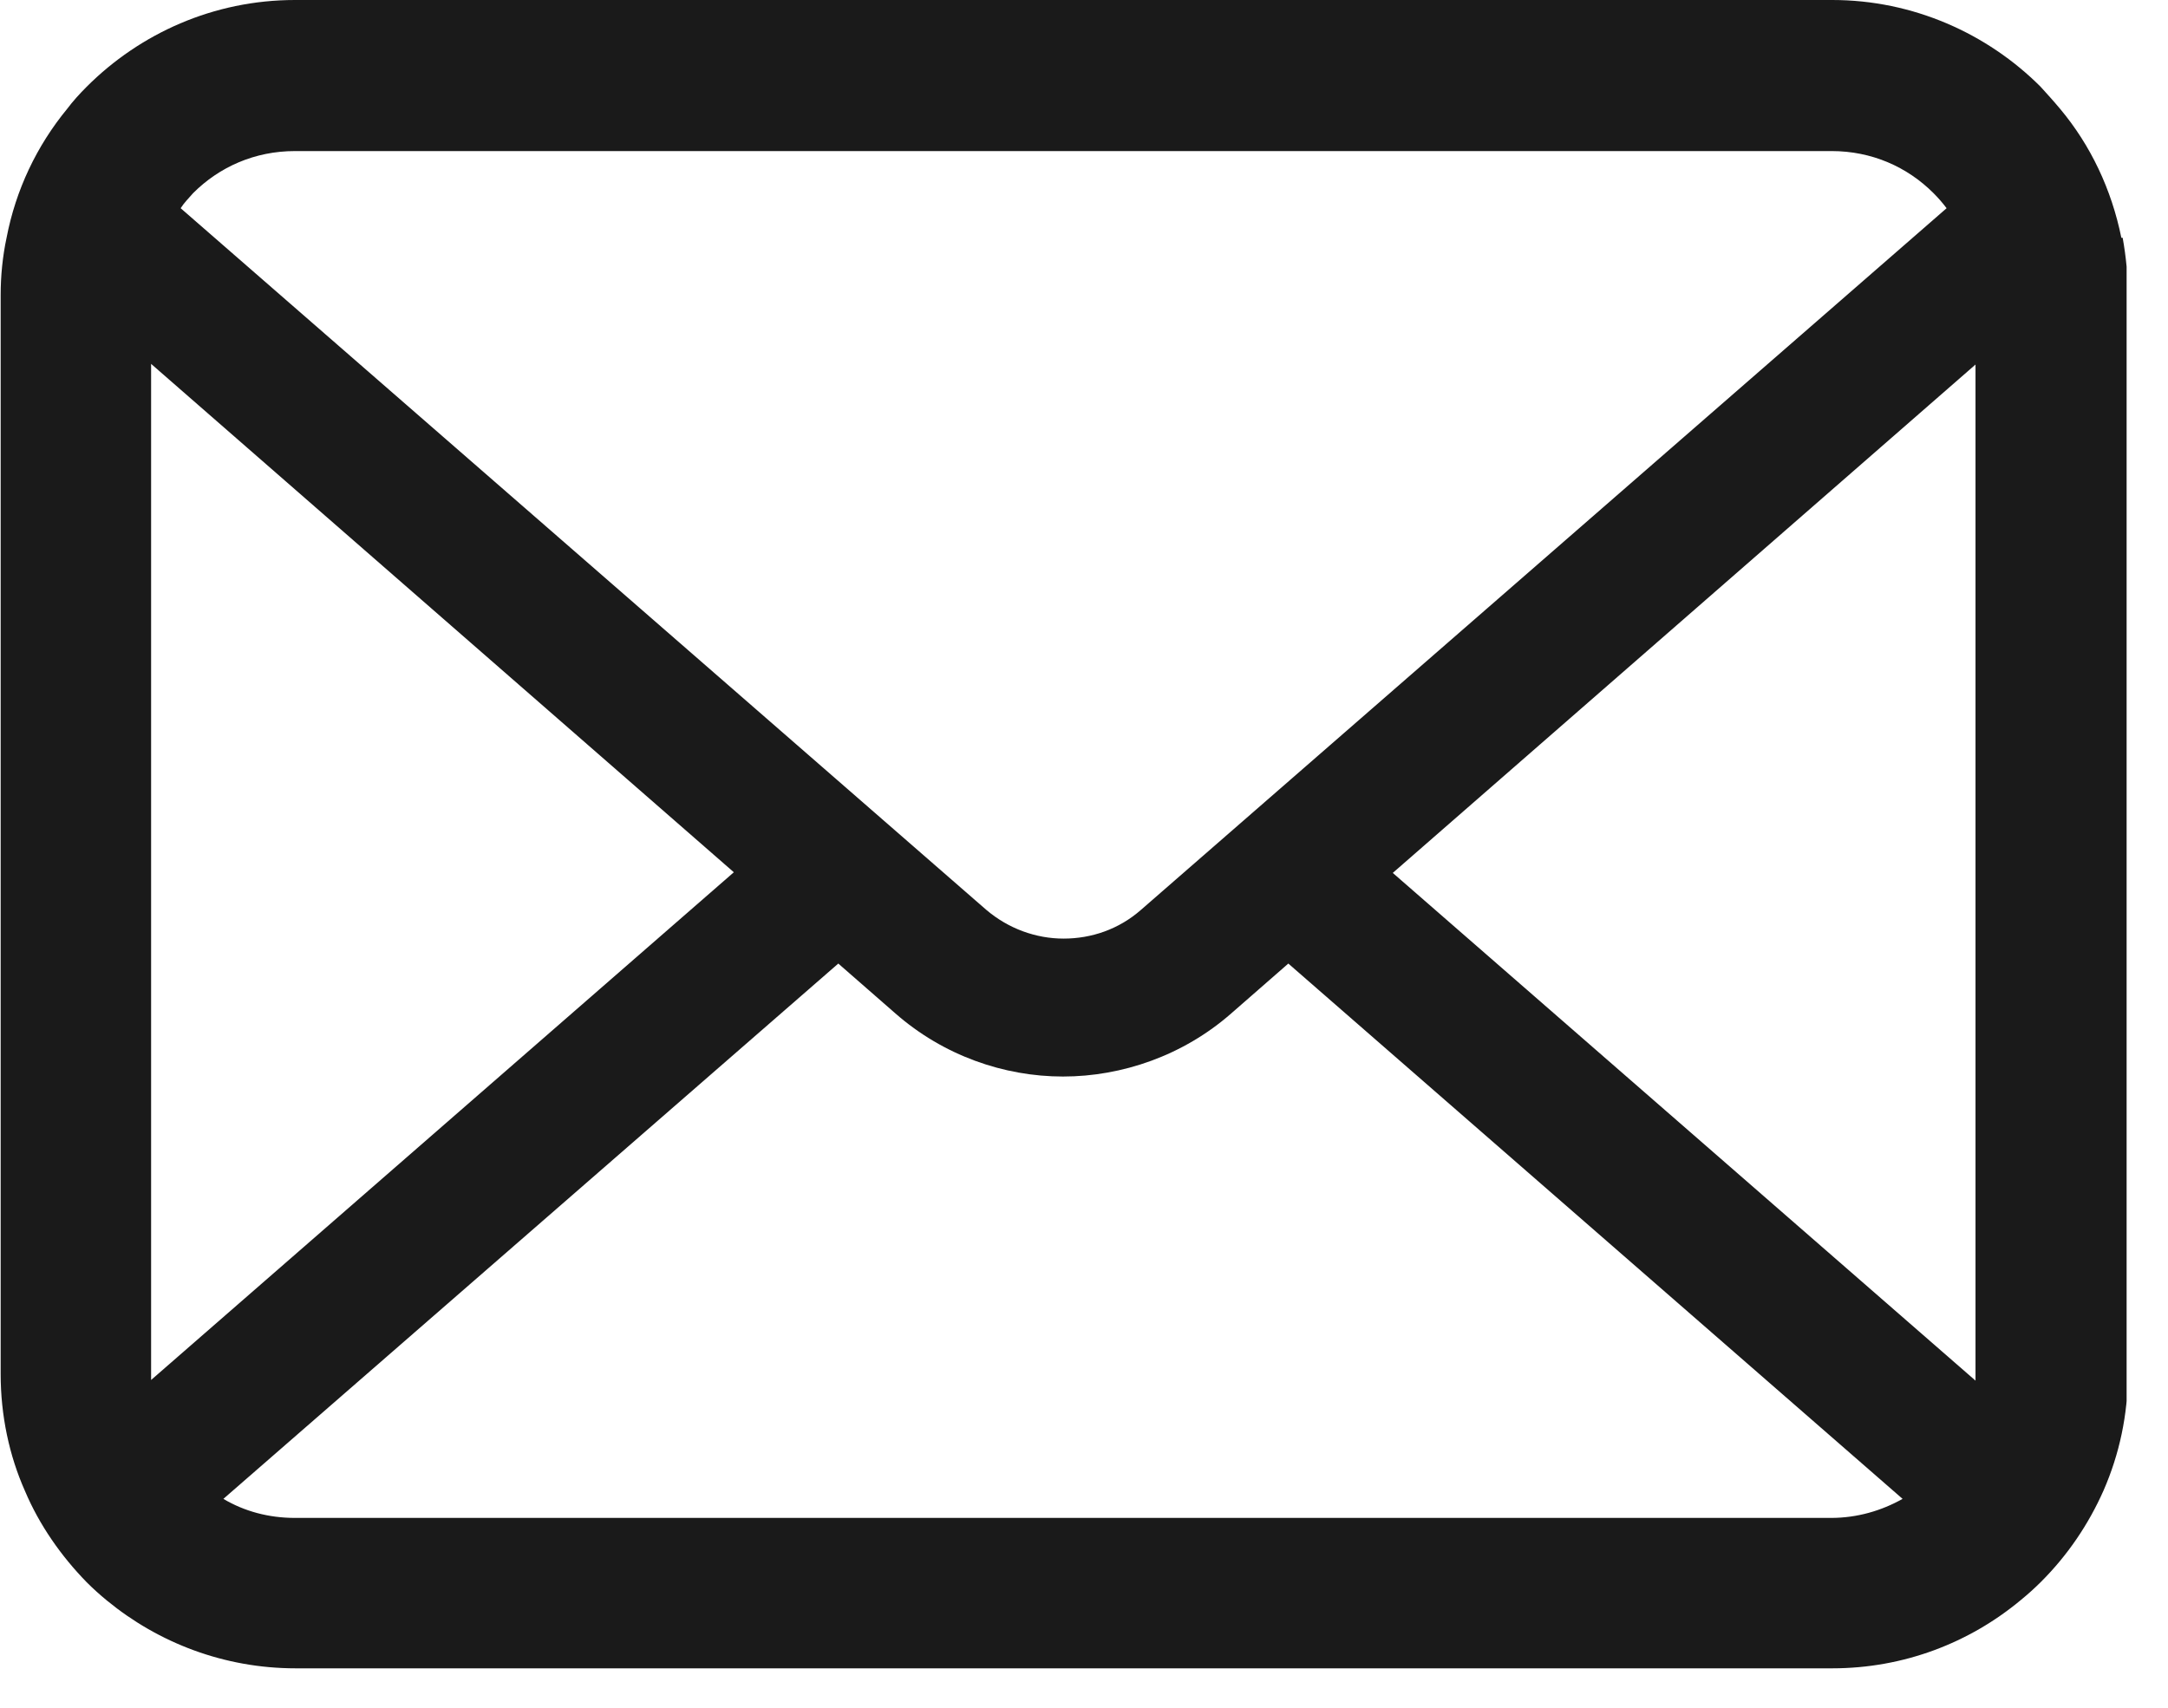 <svg fill="none" height="26" viewBox="0 0 33 26" width="33" xmlns="http://www.w3.org/2000/svg" xmlns:xlink="http://www.w3.org/1999/xlink"><clipPath id="a"><path d="m0 0h32.37v25.41h-32.37z"/></clipPath><g clip-path="url(#a)"><path d="m32.29 3.62c-.15-.74-.47-1.41-.93-1.96-.1-.12-.2-.23-.3-.34-.81-.81-1.94-1.32-3.17-1.32h-23.4c-1.24 0-2.36.51-3.17 1.32-.11.11-.21.22-.3.34-.46.56-.78 1.23-.92 1.96-.06.28-.09.58-.09.87v16.43c0 .63.13 1.24.37 1.78.22.52.55.99.94 1.39.1.1.2.19.31.28.78.64 1.78 1.03 2.87 1.03h23.39c1.09 0 2.09-.39 2.87-1.04.11-.09.21-.18.31-.28.4-.4.72-.87.95-1.39.24-.55.37-1.15.37-1.78v-16.42c0-.3-.03-.59-.08-.87zm-29.35-.68c.4-.4.94-.64 1.55-.64h23.39c.61 0 1.15.24 1.55.64.07.07.14.15.2.23l-12.26 10.68c-.34.3-.76.44-1.18.44s-.84-.15-1.18-.44l-12.26-10.68c.05-.08.12-.15.19-.23zm-.64 17.98v-15.38l8.87 7.74-8.87 7.73s0-.06 0-.1zm25.58 2.19h-23.39c-.4 0-.77-.1-1.09-.29l9.36-8.15.87.76c.73.64 1.65.96 2.55.96s1.83-.32 2.56-.96l.87-.76 9.35 8.15c-.32.18-.69.29-1.09.29zm2.19-2.19v.1l-8.87-7.73 8.87-7.74z" fill="#1a1a1a"/></g></svg>